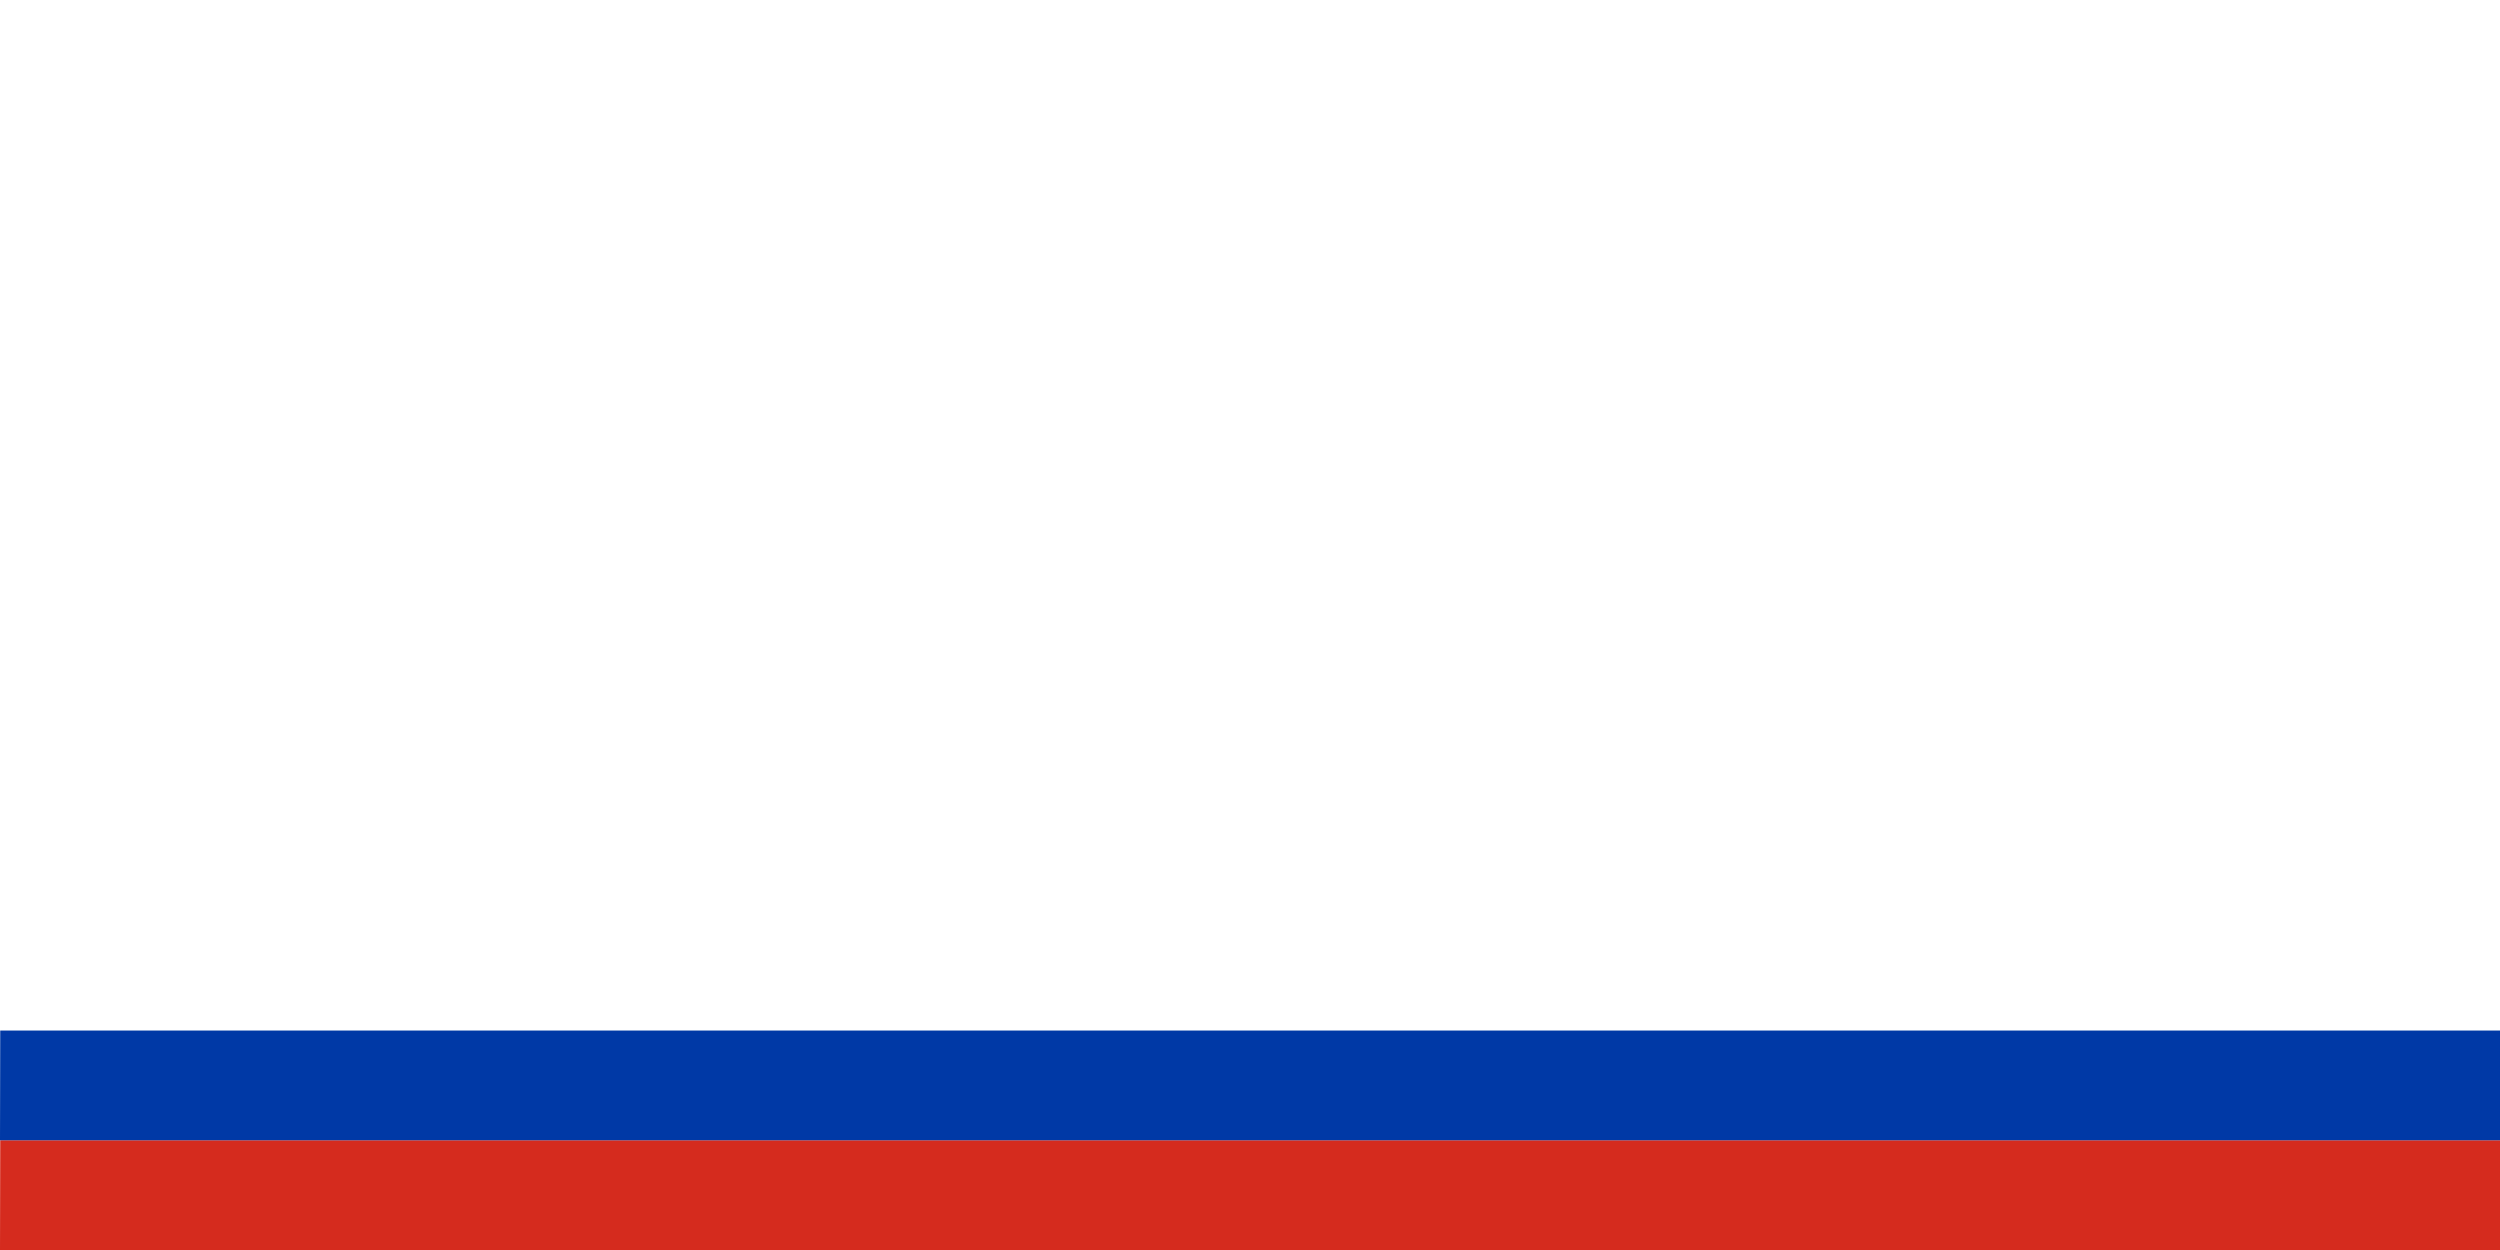 <?xml version="1.0" encoding="UTF-8" standalone="no"?>
<svg
   width="1200"
   height="600"
   version="1.1"
   id="svg8"
   sodipodi:docname="Altai Republic flag submission 1992 18.svg"
   xml:space="preserve"
   inkscape:version="1.2.1 (9c6d41e410, 2022-07-14)"
   xmlns:inkscape="http://www.inkscape.org/namespaces/inkscape"
   xmlns:sodipodi="http://sodipodi.sourceforge.net/DTD/sodipodi-0.dtd"
   xmlns="http://www.w3.org/2000/svg"
   xmlns:svg="http://www.w3.org/2000/svg"><rect width="100%" height="100%" fill="#333333" stroke="none"/><defs
     id="defs12" /><sodipodi:namedview
     id="namedview10"
     pagecolor="#ffffff"
     bordercolor="#000000"
     borderopacity="0.25"
     inkscape:showpageshadow="2"
     inkscape:pageopacity="0.0"
     inkscape:pagecheckerboard="0"
     inkscape:deskcolor="#d1d1d1"
     showgrid="false"
     inkscape:zoom="0.70710678"
     inkscape:cx="548.71486"
     inkscape:cy="333.04729"
     inkscape:window-width="1920"
     inkscape:window-height="1001"
     inkscape:window-x="-9"
     inkscape:window-y="-9"
     inkscape:window-maximized="1"
     inkscape:current-layer="svg8" /><path
     style="fill:#0039a6;fill-opacity:1;stroke:none;stroke-width:2.974;stroke-dasharray:none;stroke-opacity:1;stop-color:#000000"
     d="m 460.744,306.731 51.298,-88.098 43.12,75.831 55.758,-131.218 54.271,124.527 39.403,-67.653 52.785,85.868 c -44.483,175.449 -249.673,169.013 -296.634,0.743 z"
     id="path13769-9-4"
     sodipodi:nodetypes="cccccccc" /><path
     fill="#F2A800"
     d="M0 0h1200v600H0z"
     id="path2"
     style="fill:#ffffff;fill-opacity:1" /><g
     id="g7154"
     transform="matrix(0.938,0,0,0.938,10.514,15.575)" /><path
     style="fill:#d52b1e;fill-opacity:1;stroke:none;stroke-width:1.328;stroke-opacity:1;stop-color:#000000"
     d="M 0.108,547.328 H 1200 v 52.673 H 0 Z"
     id="path1700"
     sodipodi:nodetypes="ccccc" /><path
     style="fill:#0039a6;fill-opacity:1;stroke:none;stroke-width:1.328;stroke-opacity:1;stop-color:#000000"
     d="M 0.108,494.664 H 1200 v 52.673 H 0 Z"
     id="path1700-0"
     sodipodi:nodetypes="ccccc" /></svg>
